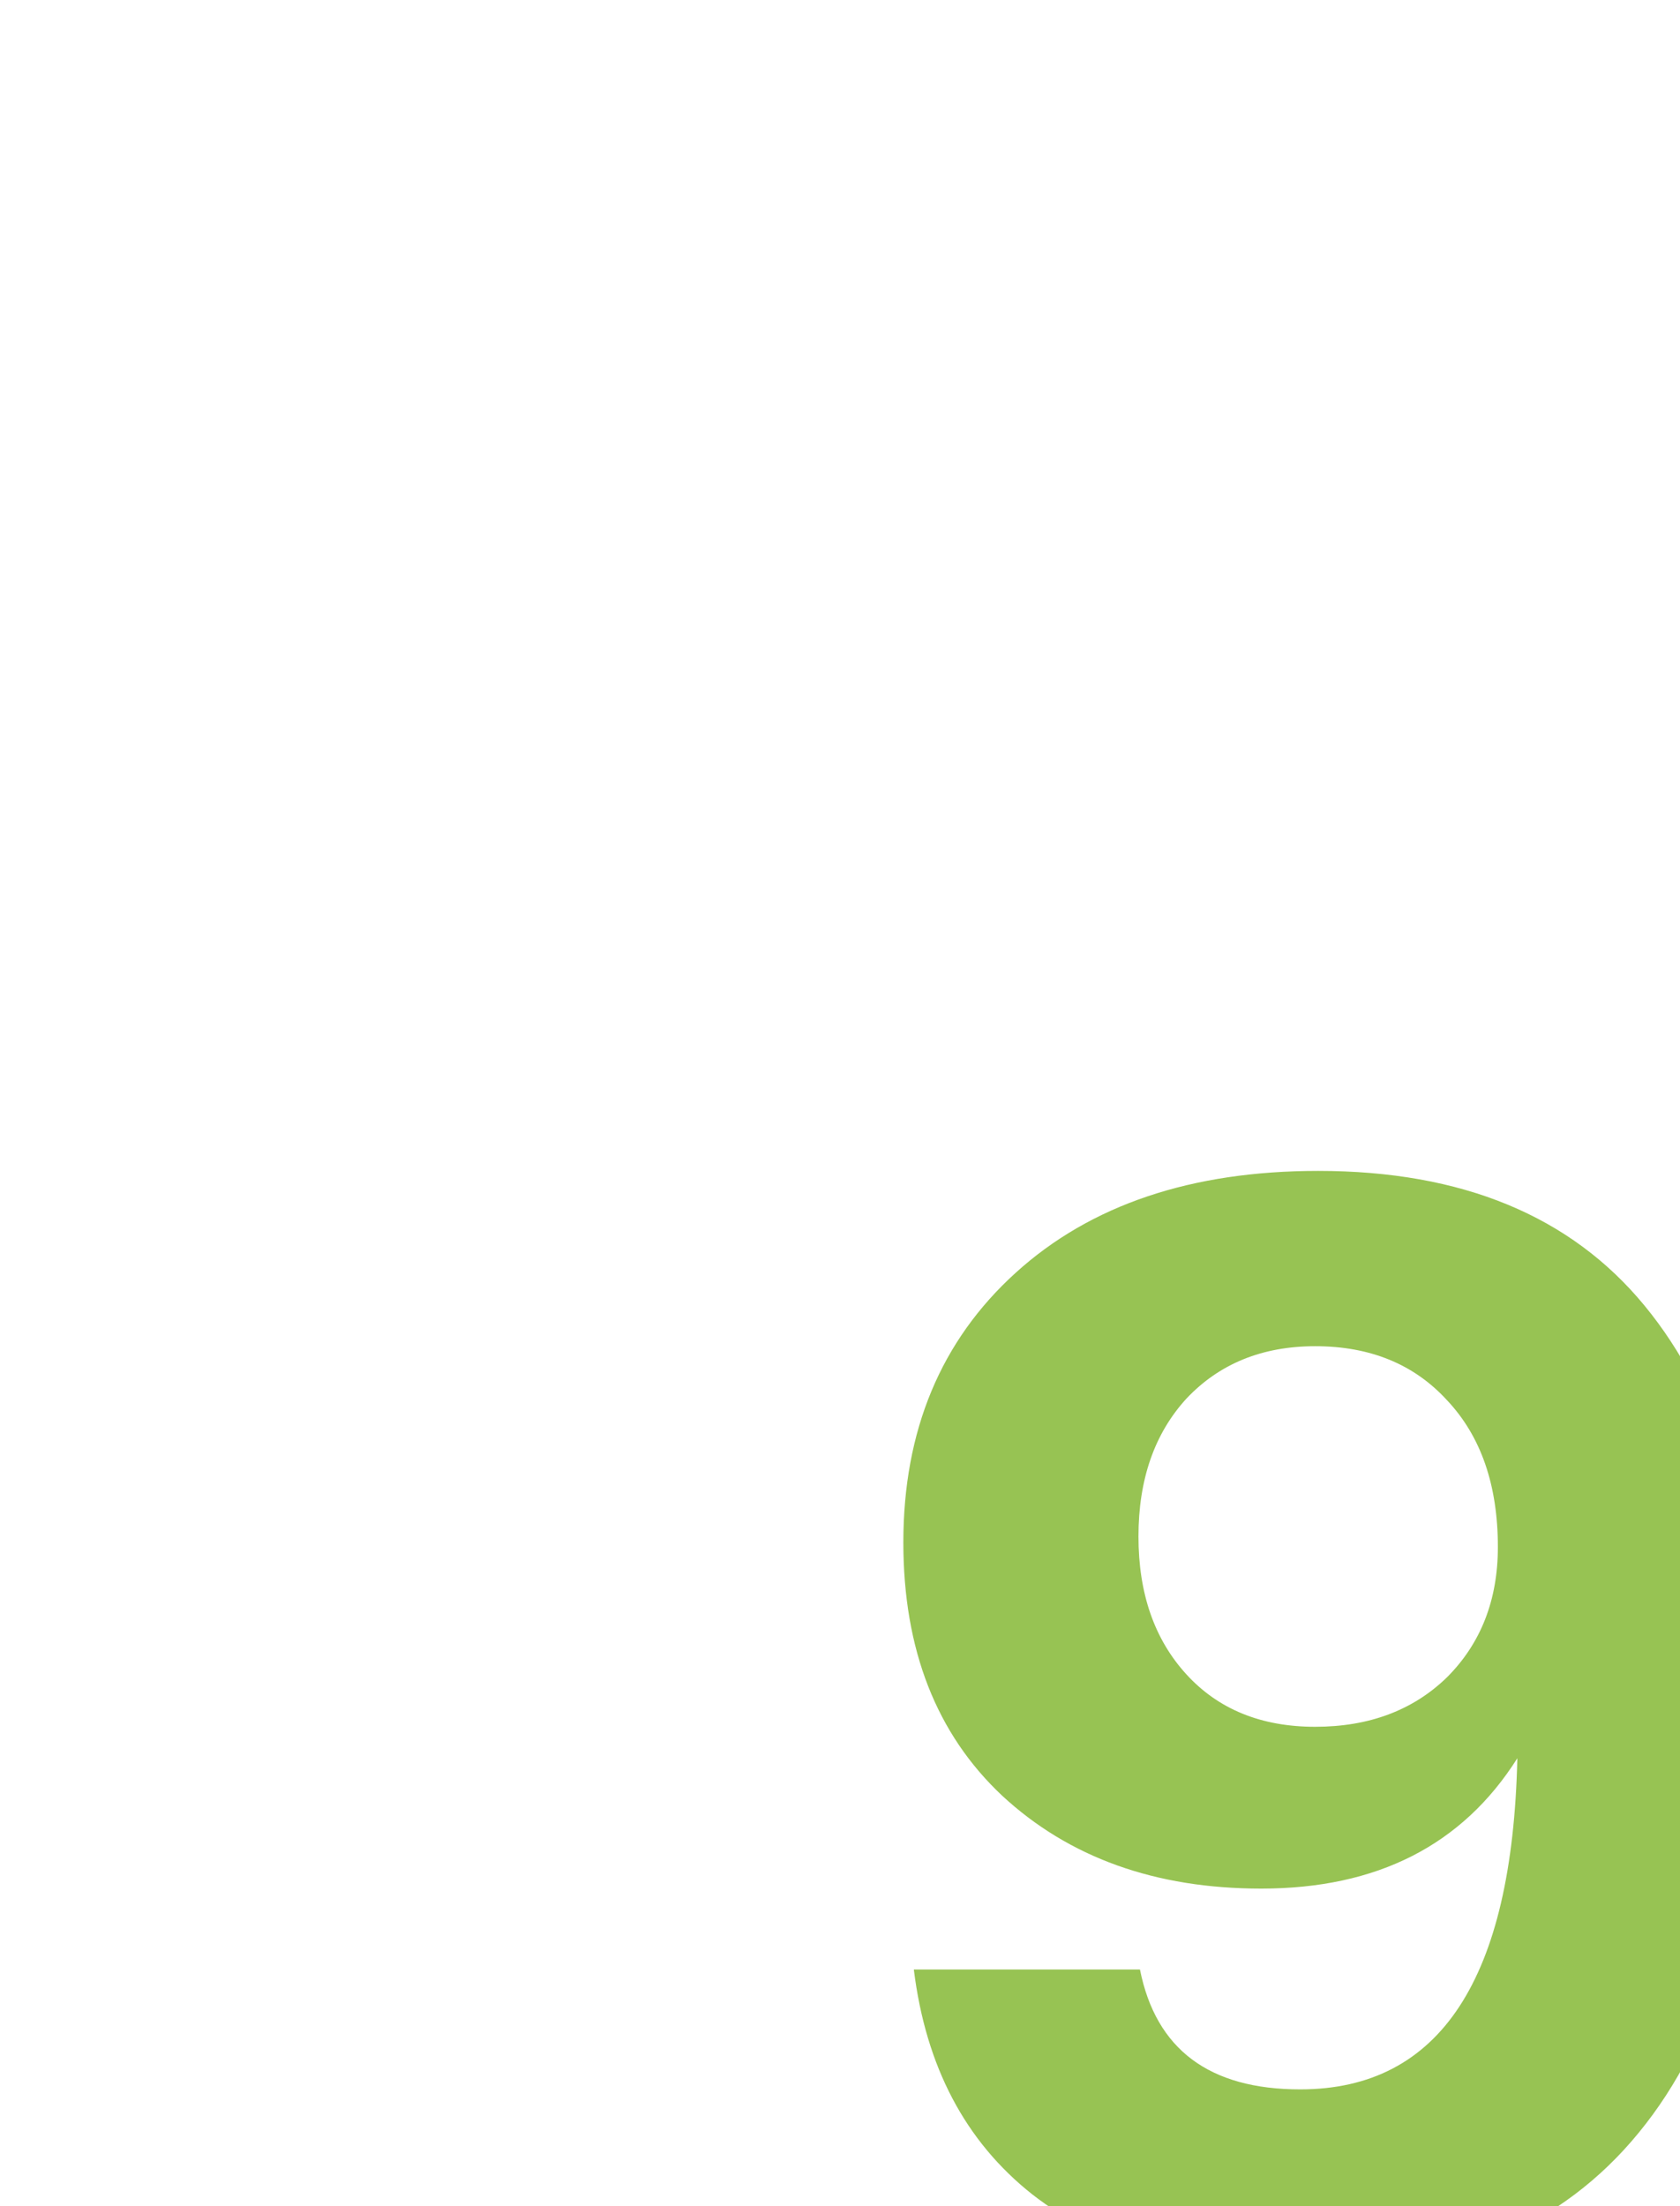 <?xml version="1.0" encoding="UTF-8"?> <svg xmlns="http://www.w3.org/2000/svg" width="320" height="420" viewBox="0 0 320 420" fill="none"><rect x="0" y="0" width="320" height="420" fill="#333333" stroke="none"/><g clip-path="url(#clip0_1084_15626)"><rect width="320" height="420" fill="white"></rect><path d="M249.082 432.852C227.023 432.852 209.528 427.813 196.597 417.734C183.856 407.656 176.345 393.393 174.063 374.948H217.135C220.178 390.161 230.351 397.767 247.656 397.767C274.279 397.767 288.066 376.754 289.017 334.728C278.558 351.272 262.299 359.544 240.24 359.544C220.082 359.544 203.633 353.649 190.892 341.859C178.341 330.069 172.066 314 172.066 293.652C172.066 272.354 179.197 255.239 193.46 242.308C207.722 229.377 226.928 222.911 251.079 222.911C278.463 222.911 299.191 231.469 313.263 248.584C327.335 265.698 334.371 289.374 334.371 319.61V328.738C334.371 362.207 326.955 387.974 312.122 406.039C297.479 423.915 276.466 432.852 249.082 432.852ZM225.978 318.754C232.063 325.41 240.24 328.738 250.509 328.738C260.778 328.738 269.145 325.6 275.61 319.325C282.076 312.859 285.309 304.587 285.309 294.508C285.309 282.718 282.076 273.4 275.61 266.554C269.335 259.708 260.968 256.285 250.509 256.285C240.43 256.285 232.253 259.613 225.978 266.269C219.892 272.925 216.85 281.672 216.85 292.511C216.85 303.351 219.892 312.098 225.978 318.754Z" fill="#97C353"></path></g><defs><clipPath id="clip0_1084_15626"><rect width="320" height="420" fill="white"></rect></clipPath></defs></svg> 